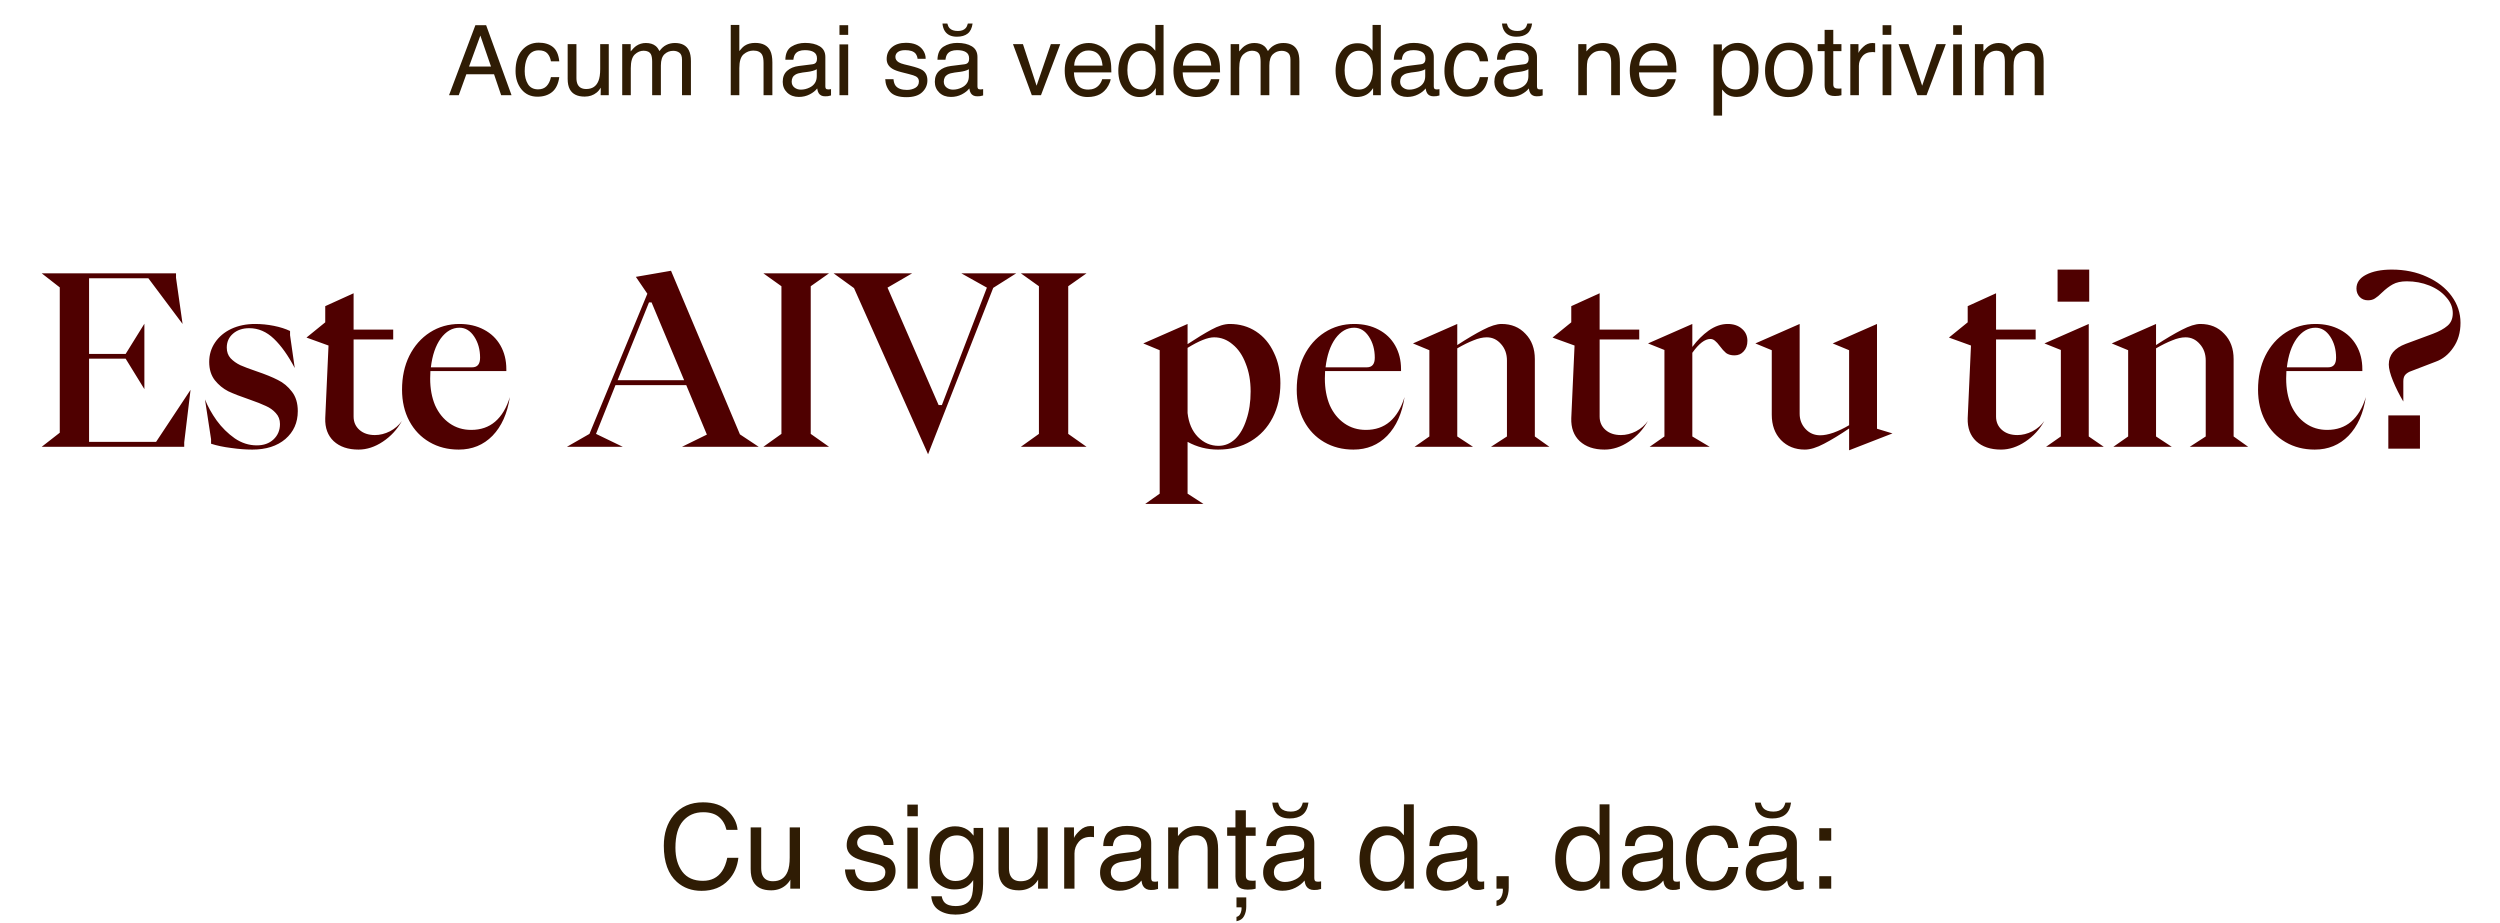 <?xml version="1.0" encoding="UTF-8"?> <svg xmlns="http://www.w3.org/2000/svg" width="1024" height="378" viewBox="0 0 1024 378" fill="none"><path d="M201.109 27.242L196.754 14.566L192.125 27.242H201.109ZM194.723 10.309H199.117L209.527 39H205.27L202.359 30.406H191.012L187.906 39H183.922L194.723 10.309ZM220.66 17.477C223.017 17.477 224.931 18.049 226.402 19.195C227.887 20.341 228.779 22.314 229.078 25.113H225.66C225.452 23.824 224.977 22.756 224.234 21.91C223.492 21.051 222.301 20.621 220.66 20.621C218.421 20.621 216.819 21.715 215.855 23.902C215.23 25.322 214.918 27.073 214.918 29.156C214.918 31.253 215.361 33.017 216.246 34.449C217.132 35.882 218.525 36.598 220.426 36.598C221.884 36.598 223.036 36.155 223.883 35.27C224.742 34.371 225.335 33.147 225.66 31.598H229.078C228.688 34.371 227.711 36.402 226.148 37.691C224.586 38.967 222.587 39.605 220.152 39.605C217.418 39.605 215.237 38.609 213.609 36.617C211.982 34.612 211.168 32.112 211.168 29.117C211.168 25.445 212.06 22.587 213.844 20.543C215.628 18.499 217.9 17.477 220.66 17.477ZM236.109 18.082V31.969C236.109 33.036 236.279 33.909 236.617 34.586C237.242 35.836 238.408 36.461 240.113 36.461C242.561 36.461 244.228 35.367 245.113 33.18C245.595 32.008 245.836 30.4 245.836 28.355V18.082H249.352V39H246.031L246.07 35.914C245.615 36.708 245.048 37.379 244.371 37.926C243.03 39.02 241.402 39.566 239.488 39.566C236.507 39.566 234.475 38.57 233.395 36.578C232.809 35.51 232.516 34.085 232.516 32.301V18.082H236.109ZM254.859 18.082H258.336V21.051C259.169 20.022 259.924 19.273 260.602 18.805C261.76 18.01 263.076 17.613 264.547 17.613C266.214 17.613 267.555 18.023 268.57 18.844C269.143 19.312 269.664 20.003 270.133 20.914C270.914 19.794 271.832 18.967 272.887 18.434C273.941 17.887 275.126 17.613 276.441 17.613C279.254 17.613 281.168 18.629 282.184 20.66C282.73 21.754 283.004 23.225 283.004 25.074V39H279.352V24.469C279.352 23.076 279 22.119 278.297 21.598C277.607 21.077 276.76 20.816 275.758 20.816C274.378 20.816 273.186 21.279 272.184 22.203C271.194 23.128 270.699 24.671 270.699 26.832V39H267.125V25.348C267.125 23.928 266.956 22.893 266.617 22.242C266.083 21.266 265.087 20.777 263.629 20.777C262.301 20.777 261.09 21.292 259.996 22.32C258.915 23.349 258.375 25.211 258.375 27.906V39H254.859V18.082ZM299.312 10.211H302.828V20.914C303.661 19.859 304.41 19.117 305.074 18.688C306.207 17.945 307.62 17.574 309.312 17.574C312.346 17.574 314.404 18.635 315.484 20.758C316.07 21.917 316.363 23.525 316.363 25.582V39H312.75V25.816C312.75 24.28 312.555 23.154 312.164 22.438C311.526 21.292 310.328 20.719 308.57 20.719C307.112 20.719 305.79 21.22 304.605 22.223C303.421 23.225 302.828 25.12 302.828 27.906V39H299.312V10.211ZM324.273 33.434C324.273 34.449 324.645 35.25 325.387 35.836C326.129 36.422 327.008 36.715 328.023 36.715C329.26 36.715 330.458 36.428 331.617 35.855C333.57 34.905 334.547 33.349 334.547 31.188V28.355C334.117 28.629 333.564 28.857 332.887 29.039C332.21 29.221 331.546 29.352 330.895 29.43L328.766 29.703C327.49 29.872 326.533 30.139 325.895 30.504C324.814 31.116 324.273 32.092 324.273 33.434ZM332.789 26.324C333.596 26.22 334.137 25.881 334.41 25.309C334.566 24.996 334.645 24.547 334.645 23.961C334.645 22.763 334.215 21.897 333.355 21.363C332.509 20.816 331.292 20.543 329.703 20.543C327.867 20.543 326.565 21.038 325.797 22.027C325.367 22.574 325.087 23.388 324.957 24.469H321.676C321.741 21.891 322.574 20.1 324.176 19.098C325.79 18.082 327.659 17.574 329.781 17.574C332.242 17.574 334.241 18.043 335.777 18.98C337.301 19.918 338.062 21.376 338.062 23.355V35.406C338.062 35.771 338.134 36.064 338.277 36.285C338.434 36.507 338.753 36.617 339.234 36.617C339.391 36.617 339.566 36.611 339.762 36.598C339.957 36.572 340.165 36.539 340.387 36.5V39.098C339.84 39.254 339.423 39.352 339.137 39.391C338.85 39.43 338.46 39.449 337.965 39.449C336.754 39.449 335.875 39.02 335.328 38.16C335.042 37.704 334.84 37.06 334.723 36.227C334.007 37.164 332.978 37.978 331.637 38.668C330.296 39.358 328.818 39.703 327.203 39.703C325.263 39.703 323.674 39.117 322.438 37.945C321.214 36.76 320.602 35.283 320.602 33.512C320.602 31.572 321.207 30.068 322.418 29C323.629 27.932 325.217 27.275 327.184 27.027L332.789 26.324ZM343.844 18.18H347.418V39H343.844V18.18ZM343.844 10.309H347.418V14.293H343.844V10.309ZM365.973 32.438C366.077 33.609 366.37 34.508 366.852 35.133C367.737 36.266 369.273 36.832 371.461 36.832C372.763 36.832 373.909 36.552 374.898 35.992C375.888 35.419 376.383 34.54 376.383 33.355C376.383 32.457 375.986 31.773 375.191 31.305C374.684 31.018 373.681 30.686 372.184 30.309L369.391 29.605C367.607 29.163 366.292 28.668 365.445 28.121C363.935 27.171 363.18 25.855 363.18 24.176C363.18 22.197 363.889 20.595 365.309 19.371C366.741 18.147 368.661 17.535 371.07 17.535C374.221 17.535 376.493 18.46 377.887 20.309C378.759 21.48 379.182 22.744 379.156 24.098H375.836C375.771 23.303 375.491 22.581 374.996 21.93C374.189 21.005 372.789 20.543 370.797 20.543C369.469 20.543 368.46 20.797 367.77 21.305C367.092 21.812 366.754 22.483 366.754 23.316C366.754 24.228 367.203 24.957 368.102 25.504C368.622 25.829 369.391 26.116 370.406 26.363L372.73 26.93C375.257 27.542 376.949 28.134 377.809 28.707C379.176 29.605 379.859 31.018 379.859 32.945C379.859 34.807 379.15 36.415 377.73 37.77C376.324 39.124 374.176 39.801 371.285 39.801C368.173 39.801 365.966 39.098 364.664 37.691C363.375 36.272 362.685 34.521 362.594 32.438H365.973ZM388.023 9.625C388.232 10.471 388.538 11.109 388.941 11.539C389.671 12.307 390.803 12.691 392.34 12.691C393.759 12.691 394.82 12.307 395.523 11.539C395.927 11.096 396.233 10.458 396.441 9.625H398.375C398.115 11.539 397.438 12.919 396.344 13.766C395.263 14.612 393.798 15.035 391.949 15.035C389.645 15.035 387.991 14.26 386.988 12.711C386.467 11.904 386.148 10.875 386.031 9.625H388.023ZM390.328 36.715C391.565 36.715 392.763 36.428 393.922 35.855C395.875 34.905 396.852 33.349 396.852 31.188V28.355C396.422 28.629 395.868 28.857 395.191 29.039C394.514 29.221 393.85 29.352 393.199 29.43L391.07 29.703C389.794 29.872 388.837 30.139 388.199 30.504C387.118 31.116 386.578 32.092 386.578 33.434C386.578 34.449 386.949 35.25 387.691 35.836C388.434 36.422 389.312 36.715 390.328 36.715ZM395.094 26.324C395.901 26.22 396.441 25.881 396.715 25.309C396.871 24.996 396.949 24.547 396.949 23.961C396.949 22.763 396.52 21.897 395.66 21.363C394.814 20.816 393.596 20.543 392.008 20.543C390.172 20.543 388.87 21.038 388.102 22.027C387.672 22.574 387.392 23.388 387.262 24.469H383.98C384.046 21.891 384.879 20.1 386.48 19.098C388.095 18.082 389.964 17.574 392.086 17.574C394.547 17.574 396.546 18.043 398.082 18.98C399.605 19.918 400.367 21.376 400.367 23.355V35.406C400.367 35.771 400.439 36.064 400.582 36.285C400.738 36.507 401.057 36.617 401.539 36.617C401.695 36.617 401.871 36.611 402.066 36.598C402.262 36.572 402.47 36.539 402.691 36.5V39.098C402.145 39.254 401.728 39.352 401.441 39.391C401.155 39.43 400.764 39.449 400.27 39.449C399.059 39.449 398.18 39.02 397.633 38.16C397.346 37.704 397.145 37.06 397.027 36.227C396.311 37.164 395.283 37.978 393.941 38.668C392.6 39.358 391.122 39.703 389.508 39.703C387.568 39.703 385.979 39.117 384.742 37.945C383.518 36.76 382.906 35.283 382.906 33.512C382.906 31.572 383.512 30.068 384.723 29C385.934 27.932 387.522 27.275 389.488 27.027L395.094 26.324ZM419 18.082L424.586 35.113L430.426 18.082H434.273L426.383 39H422.633L414.918 18.082H419ZM445.992 17.613C447.477 17.613 448.915 17.965 450.309 18.668C451.702 19.358 452.763 20.256 453.492 21.363C454.195 22.418 454.664 23.648 454.898 25.055C455.107 26.018 455.211 27.555 455.211 29.664H439.879C439.944 31.787 440.445 33.492 441.383 34.781C442.32 36.057 443.772 36.695 445.738 36.695C447.574 36.695 449.039 36.09 450.133 34.879C450.758 34.176 451.201 33.362 451.461 32.438H454.918C454.827 33.206 454.521 34.065 454 35.016C453.492 35.953 452.919 36.721 452.281 37.32C451.214 38.362 449.892 39.065 448.316 39.43C447.47 39.638 446.513 39.742 445.445 39.742C442.841 39.742 440.634 38.798 438.824 36.91C437.014 35.009 436.109 32.353 436.109 28.941C436.109 25.582 437.021 22.854 438.844 20.758C440.667 18.662 443.049 17.613 445.992 17.613ZM451.598 26.871C451.454 25.348 451.122 24.13 450.602 23.219C449.638 21.526 448.03 20.68 445.777 20.68C444.163 20.68 442.809 21.266 441.715 22.438C440.621 23.596 440.042 25.074 439.977 26.871H451.598ZM461.773 28.785C461.773 31.025 462.249 32.9 463.199 34.41C464.15 35.921 465.673 36.676 467.77 36.676C469.397 36.676 470.732 35.979 471.773 34.586C472.828 33.18 473.355 31.168 473.355 28.551C473.355 25.908 472.815 23.954 471.734 22.691C470.654 21.415 469.319 20.777 467.73 20.777C465.96 20.777 464.521 21.454 463.414 22.809C462.32 24.163 461.773 26.155 461.773 28.785ZM467.066 17.711C468.668 17.711 470.009 18.049 471.09 18.727C471.715 19.117 472.424 19.801 473.219 20.777V10.211H476.598V39H473.434V36.09C472.613 37.379 471.643 38.31 470.523 38.883C469.404 39.456 468.121 39.742 466.676 39.742C464.345 39.742 462.327 38.766 460.621 36.812C458.915 34.846 458.062 32.236 458.062 28.98C458.062 25.934 458.837 23.297 460.387 21.07C461.949 18.831 464.176 17.711 467.066 17.711ZM490.523 17.613C492.008 17.613 493.447 17.965 494.84 18.668C496.233 19.358 497.294 20.256 498.023 21.363C498.727 22.418 499.195 23.648 499.43 25.055C499.638 26.018 499.742 27.555 499.742 29.664H484.41C484.475 31.787 484.977 33.492 485.914 34.781C486.852 36.057 488.303 36.695 490.27 36.695C492.105 36.695 493.57 36.09 494.664 34.879C495.289 34.176 495.732 33.362 495.992 32.438H499.449C499.358 33.206 499.052 34.065 498.531 35.016C498.023 35.953 497.451 36.721 496.812 37.32C495.745 38.362 494.423 39.065 492.848 39.43C492.001 39.638 491.044 39.742 489.977 39.742C487.372 39.742 485.165 38.798 483.355 36.91C481.546 35.009 480.641 32.353 480.641 28.941C480.641 25.582 481.552 22.854 483.375 20.758C485.198 18.662 487.581 17.613 490.523 17.613ZM496.129 26.871C495.986 25.348 495.654 24.13 495.133 23.219C494.169 21.526 492.561 20.68 490.309 20.68C488.694 20.68 487.34 21.266 486.246 22.438C485.152 23.596 484.573 25.074 484.508 26.871H496.129ZM504.078 18.082H507.555V21.051C508.388 20.022 509.143 19.273 509.82 18.805C510.979 18.01 512.294 17.613 513.766 17.613C515.432 17.613 516.773 18.023 517.789 18.844C518.362 19.312 518.883 20.003 519.352 20.914C520.133 19.794 521.051 18.967 522.105 18.434C523.16 17.887 524.345 17.613 525.66 17.613C528.473 17.613 530.387 18.629 531.402 20.66C531.949 21.754 532.223 23.225 532.223 25.074V39H528.57V24.469C528.57 23.076 528.219 22.119 527.516 21.598C526.826 21.077 525.979 20.816 524.977 20.816C523.596 20.816 522.405 21.279 521.402 22.203C520.413 23.128 519.918 24.671 519.918 26.832V39H516.344V25.348C516.344 23.928 516.174 22.893 515.836 22.242C515.302 21.266 514.306 20.777 512.848 20.777C511.52 20.777 510.309 21.292 509.215 22.32C508.134 23.349 507.594 25.211 507.594 27.906V39H504.078V18.082ZM550.758 28.785C550.758 31.025 551.233 32.9 552.184 34.41C553.134 35.921 554.658 36.676 556.754 36.676C558.382 36.676 559.716 35.979 560.758 34.586C561.812 33.18 562.34 31.168 562.34 28.551C562.34 25.908 561.799 23.954 560.719 22.691C559.638 21.415 558.303 20.777 556.715 20.777C554.944 20.777 553.505 21.454 552.398 22.809C551.305 24.163 550.758 26.155 550.758 28.785ZM556.051 17.711C557.652 17.711 558.993 18.049 560.074 18.727C560.699 19.117 561.409 19.801 562.203 20.777V10.211H565.582V39H562.418V36.09C561.598 37.379 560.628 38.31 559.508 38.883C558.388 39.456 557.105 39.742 555.66 39.742C553.329 39.742 551.311 38.766 549.605 36.812C547.9 34.846 547.047 32.236 547.047 28.98C547.047 25.934 547.822 23.297 549.371 21.07C550.934 18.831 553.16 17.711 556.051 17.711ZM573.492 33.434C573.492 34.449 573.863 35.25 574.605 35.836C575.348 36.422 576.227 36.715 577.242 36.715C578.479 36.715 579.677 36.428 580.836 35.855C582.789 34.905 583.766 33.349 583.766 31.188V28.355C583.336 28.629 582.783 28.857 582.105 29.039C581.428 29.221 580.764 29.352 580.113 29.43L577.984 29.703C576.708 29.872 575.751 30.139 575.113 30.504C574.033 31.116 573.492 32.092 573.492 33.434ZM582.008 26.324C582.815 26.22 583.355 25.881 583.629 25.309C583.785 24.996 583.863 24.547 583.863 23.961C583.863 22.763 583.434 21.897 582.574 21.363C581.728 20.816 580.51 20.543 578.922 20.543C577.086 20.543 575.784 21.038 575.016 22.027C574.586 22.574 574.306 23.388 574.176 24.469H570.895C570.96 21.891 571.793 20.1 573.395 19.098C575.009 18.082 576.878 17.574 579 17.574C581.461 17.574 583.46 18.043 584.996 18.98C586.52 19.918 587.281 21.376 587.281 23.355V35.406C587.281 35.771 587.353 36.064 587.496 36.285C587.652 36.507 587.971 36.617 588.453 36.617C588.609 36.617 588.785 36.611 588.98 36.598C589.176 36.572 589.384 36.539 589.605 36.5V39.098C589.059 39.254 588.642 39.352 588.355 39.391C588.069 39.43 587.678 39.449 587.184 39.449C585.973 39.449 585.094 39.02 584.547 38.16C584.26 37.704 584.059 37.06 583.941 36.227C583.225 37.164 582.197 37.978 580.855 38.668C579.514 39.358 578.036 39.703 576.422 39.703C574.482 39.703 572.893 39.117 571.656 37.945C570.432 36.76 569.82 35.283 569.82 33.512C569.82 31.572 570.426 30.068 571.637 29C572.848 27.932 574.436 27.275 576.402 27.027L582.008 26.324ZM601.129 17.477C603.486 17.477 605.4 18.049 606.871 19.195C608.355 20.341 609.247 22.314 609.547 25.113H606.129C605.921 23.824 605.445 22.756 604.703 21.91C603.961 21.051 602.77 20.621 601.129 20.621C598.889 20.621 597.288 21.715 596.324 23.902C595.699 25.322 595.387 27.073 595.387 29.156C595.387 31.253 595.829 33.017 596.715 34.449C597.6 35.882 598.993 36.598 600.895 36.598C602.353 36.598 603.505 36.155 604.352 35.27C605.211 34.371 605.803 33.147 606.129 31.598H609.547C609.156 34.371 608.18 36.402 606.617 37.691C605.055 38.967 603.056 39.605 600.621 39.605C597.887 39.605 595.706 38.609 594.078 36.617C592.451 34.612 591.637 32.112 591.637 29.117C591.637 25.445 592.529 22.587 594.312 20.543C596.096 18.499 598.368 17.477 601.129 17.477ZM617.203 9.625C617.411 10.471 617.717 11.109 618.121 11.539C618.85 12.307 619.983 12.691 621.52 12.691C622.939 12.691 624 12.307 624.703 11.539C625.107 11.096 625.413 10.458 625.621 9.625H627.555C627.294 11.539 626.617 12.919 625.523 13.766C624.443 14.612 622.978 15.035 621.129 15.035C618.824 15.035 617.171 14.26 616.168 12.711C615.647 11.904 615.328 10.875 615.211 9.625H617.203ZM619.508 36.715C620.745 36.715 621.943 36.428 623.102 35.855C625.055 34.905 626.031 33.349 626.031 31.188V28.355C625.602 28.629 625.048 28.857 624.371 29.039C623.694 29.221 623.03 29.352 622.379 29.43L620.25 29.703C618.974 29.872 618.017 30.139 617.379 30.504C616.298 31.116 615.758 32.092 615.758 33.434C615.758 34.449 616.129 35.25 616.871 35.836C617.613 36.422 618.492 36.715 619.508 36.715ZM624.273 26.324C625.081 26.22 625.621 25.881 625.895 25.309C626.051 24.996 626.129 24.547 626.129 23.961C626.129 22.763 625.699 21.897 624.84 21.363C623.993 20.816 622.776 20.543 621.188 20.543C619.352 20.543 618.049 21.038 617.281 22.027C616.852 22.574 616.572 23.388 616.441 24.469H613.16C613.225 21.891 614.059 20.1 615.66 19.098C617.275 18.082 619.143 17.574 621.266 17.574C623.727 17.574 625.725 18.043 627.262 18.98C628.785 19.918 629.547 21.376 629.547 23.355V35.406C629.547 35.771 629.618 36.064 629.762 36.285C629.918 36.507 630.237 36.617 630.719 36.617C630.875 36.617 631.051 36.611 631.246 36.598C631.441 36.572 631.65 36.539 631.871 36.5V39.098C631.324 39.254 630.908 39.352 630.621 39.391C630.335 39.43 629.944 39.449 629.449 39.449C628.238 39.449 627.359 39.02 626.812 38.16C626.526 37.704 626.324 37.06 626.207 36.227C625.491 37.164 624.462 37.978 623.121 38.668C621.78 39.358 620.302 39.703 618.688 39.703C616.747 39.703 615.159 39.117 613.922 37.945C612.698 36.76 612.086 35.283 612.086 33.512C612.086 31.572 612.691 30.068 613.902 29C615.113 27.932 616.702 27.275 618.668 27.027L624.273 26.324ZM646.461 18.082H649.801V21.051C650.79 19.827 651.839 18.948 652.945 18.414C654.052 17.88 655.283 17.613 656.637 17.613C659.605 17.613 661.611 18.648 662.652 20.719C663.225 21.852 663.512 23.473 663.512 25.582V39H659.938V25.816C659.938 24.54 659.749 23.512 659.371 22.73C658.746 21.428 657.613 20.777 655.973 20.777C655.139 20.777 654.456 20.862 653.922 21.031C652.958 21.318 652.112 21.891 651.383 22.75C650.797 23.44 650.413 24.156 650.23 24.898C650.061 25.628 649.977 26.676 649.977 28.043V39H646.461V18.082ZM677.438 17.613C678.922 17.613 680.361 17.965 681.754 18.668C683.147 19.358 684.208 20.256 684.938 21.363C685.641 22.418 686.109 23.648 686.344 25.055C686.552 26.018 686.656 27.555 686.656 29.664H671.324C671.389 31.787 671.891 33.492 672.828 34.781C673.766 36.057 675.217 36.695 677.184 36.695C679.02 36.695 680.484 36.09 681.578 34.879C682.203 34.176 682.646 33.362 682.906 32.438H686.363C686.272 33.206 685.966 34.065 685.445 35.016C684.938 35.953 684.365 36.721 683.727 37.32C682.659 38.362 681.337 39.065 679.762 39.43C678.915 39.638 677.958 39.742 676.891 39.742C674.286 39.742 672.079 38.798 670.27 36.91C668.46 35.009 667.555 32.353 667.555 28.941C667.555 25.582 668.466 22.854 670.289 20.758C672.112 18.662 674.495 17.613 677.438 17.613ZM683.043 26.871C682.9 25.348 682.568 24.13 682.047 23.219C681.083 21.526 679.475 20.68 677.223 20.68C675.608 20.68 674.254 21.266 673.16 22.438C672.066 23.596 671.487 25.074 671.422 26.871H683.043ZM710.953 36.637C712.594 36.637 713.954 35.953 715.035 34.586C716.129 33.206 716.676 31.148 716.676 28.414C716.676 26.747 716.435 25.315 715.953 24.117C715.042 21.812 713.375 20.66 710.953 20.66C708.518 20.66 706.852 21.878 705.953 24.312C705.471 25.615 705.23 27.268 705.23 29.273C705.23 30.888 705.471 32.262 705.953 33.395C706.865 35.556 708.531 36.637 710.953 36.637ZM701.852 18.18H705.27V20.953C705.973 20.003 706.741 19.267 707.574 18.746C708.759 17.965 710.152 17.574 711.754 17.574C714.124 17.574 716.135 18.486 717.789 20.309C719.443 22.119 720.27 24.71 720.27 28.082C720.27 32.639 719.078 35.895 716.695 37.848C715.185 39.085 713.427 39.703 711.422 39.703C709.846 39.703 708.525 39.358 707.457 38.668C706.832 38.277 706.135 37.607 705.367 36.656V47.34H701.852V18.18ZM732.691 36.734C735.022 36.734 736.617 35.855 737.477 34.098C738.349 32.327 738.785 30.361 738.785 28.199C738.785 26.246 738.473 24.658 737.848 23.434C736.858 21.506 735.152 20.543 732.73 20.543C730.582 20.543 729.02 21.363 728.043 23.004C727.066 24.645 726.578 26.624 726.578 28.941C726.578 31.168 727.066 33.023 728.043 34.508C729.02 35.992 730.569 36.734 732.691 36.734ZM732.828 17.477C735.523 17.477 737.802 18.375 739.664 20.172C741.526 21.969 742.457 24.612 742.457 28.102C742.457 31.474 741.637 34.26 739.996 36.461C738.355 38.661 735.81 39.762 732.359 39.762C729.482 39.762 727.197 38.792 725.504 36.852C723.811 34.898 722.965 32.281 722.965 29C722.965 25.484 723.857 22.685 725.641 20.602C727.424 18.518 729.82 17.477 732.828 17.477ZM747.359 12.242H750.914V18.082H754.254V20.953H750.914V34.605C750.914 35.335 751.161 35.823 751.656 36.07C751.93 36.214 752.385 36.285 753.023 36.285C753.193 36.285 753.375 36.285 753.57 36.285C753.766 36.272 753.993 36.253 754.254 36.227V39C753.85 39.117 753.427 39.202 752.984 39.254C752.555 39.306 752.086 39.332 751.578 39.332C749.938 39.332 748.824 38.915 748.238 38.082C747.652 37.236 747.359 36.142 747.359 34.801V20.953H744.527V18.082H747.359V12.242ZM757.887 18.082H761.227V21.695C761.5 20.992 762.171 20.139 763.238 19.137C764.306 18.121 765.536 17.613 766.93 17.613C766.995 17.613 767.105 17.62 767.262 17.633C767.418 17.646 767.685 17.672 768.062 17.711V21.422C767.854 21.383 767.659 21.357 767.477 21.344C767.307 21.331 767.118 21.324 766.91 21.324C765.139 21.324 763.779 21.897 762.828 23.043C761.878 24.176 761.402 25.484 761.402 26.969V39H757.887V18.082ZM771.109 18.18H774.684V39H771.109V18.18ZM771.109 10.309H774.684V14.293H771.109V10.309ZM781.734 18.082L787.32 35.113L793.16 18.082H797.008L789.117 39H785.367L777.652 18.082H781.734ZM800.016 18.18H803.59V39H800.016V18.18ZM800.016 10.309H803.59V14.293H800.016V10.309ZM808.922 18.082H812.398V21.051C813.232 20.022 813.987 19.273 814.664 18.805C815.823 18.01 817.138 17.613 818.609 17.613C820.276 17.613 821.617 18.023 822.633 18.844C823.206 19.312 823.727 20.003 824.195 20.914C824.977 19.794 825.895 18.967 826.949 18.434C828.004 17.887 829.189 17.613 830.504 17.613C833.316 17.613 835.23 18.629 836.246 20.66C836.793 21.754 837.066 23.225 837.066 25.074V39H833.414V24.469C833.414 23.076 833.062 22.119 832.359 21.598C831.669 21.077 830.823 20.816 829.82 20.816C828.44 20.816 827.249 21.279 826.246 22.203C825.257 23.128 824.762 24.671 824.762 26.832V39H821.188V25.348C821.188 23.928 821.018 22.893 820.68 22.242C820.146 21.266 819.15 20.777 817.691 20.777C816.363 20.777 815.152 21.292 814.059 22.32C812.978 23.349 812.438 25.211 812.438 27.906V39H808.922V18.082Z" fill="#2F1C04"></path><path d="M287.953 328.633C292.312 328.633 295.695 329.781 298.102 332.078C300.508 334.375 301.844 336.984 302.109 339.906H297.562C297.047 337.688 296.016 335.93 294.469 334.633C292.938 333.336 290.781 332.688 288 332.688C284.609 332.688 281.867 333.883 279.773 336.273C277.695 338.648 276.656 342.297 276.656 347.219C276.656 351.25 277.594 354.523 279.469 357.039C281.359 359.539 284.172 360.789 287.906 360.789C291.344 360.789 293.961 359.469 295.758 356.828C296.711 355.438 297.422 353.609 297.891 351.344H302.438C302.031 354.969 300.688 358.008 298.406 360.461C295.672 363.414 291.984 364.891 287.344 364.891C283.344 364.891 279.984 363.68 277.266 361.258C273.688 358.055 271.898 353.109 271.898 346.422C271.898 341.344 273.242 337.18 275.93 333.93C278.836 330.398 282.844 328.633 287.953 328.633ZM311.789 338.898V355.562C311.789 356.844 311.992 357.891 312.398 358.703C313.148 360.203 314.547 360.953 316.594 360.953C319.531 360.953 321.531 359.641 322.594 357.016C323.172 355.609 323.461 353.68 323.461 351.227V338.898H327.68V364H323.695L323.742 360.297C323.195 361.25 322.516 362.055 321.703 362.711C320.094 364.023 318.141 364.68 315.844 364.68C312.266 364.68 309.828 363.484 308.531 361.094C307.828 359.812 307.477 358.102 307.477 355.961V338.898H311.789ZM350.156 356.125C350.281 357.531 350.633 358.609 351.211 359.359C352.273 360.719 354.117 361.398 356.742 361.398C358.305 361.398 359.68 361.062 360.867 360.391C362.055 359.703 362.648 358.648 362.648 357.227C362.648 356.148 362.172 355.328 361.219 354.766C360.609 354.422 359.406 354.023 357.609 353.57L354.258 352.727C352.117 352.195 350.539 351.602 349.523 350.945C347.711 349.805 346.805 348.227 346.805 346.211C346.805 343.836 347.656 341.914 349.359 340.445C351.078 338.977 353.383 338.242 356.273 338.242C360.055 338.242 362.781 339.352 364.453 341.57C365.5 342.977 366.008 344.492 365.977 346.117H361.992C361.914 345.164 361.578 344.297 360.984 343.516C360.016 342.406 358.336 341.852 355.945 341.852C354.352 341.852 353.141 342.156 352.312 342.766C351.5 343.375 351.094 344.18 351.094 345.18C351.094 346.273 351.633 347.148 352.711 347.805C353.336 348.195 354.258 348.539 355.477 348.836L358.266 349.516C361.297 350.25 363.328 350.961 364.359 351.648C366 352.727 366.82 354.422 366.82 356.734C366.82 358.969 365.969 360.898 364.266 362.523C362.578 364.148 360 364.961 356.531 364.961C352.797 364.961 350.148 364.117 348.586 362.43C347.039 360.727 346.211 358.625 346.102 356.125H350.156ZM371.648 339.016H375.938V364H371.648V339.016ZM371.648 329.57H375.938V334.352H371.648V329.57ZM391.195 338.453C393.164 338.453 394.883 338.938 396.352 339.906C397.148 340.453 397.961 341.25 398.789 342.297V339.133H402.68V361.961C402.68 365.148 402.211 367.664 401.273 369.508C399.523 372.914 396.219 374.617 391.359 374.617C388.656 374.617 386.383 374.008 384.539 372.789C382.695 371.586 381.664 369.695 381.445 367.117H385.734C385.938 368.242 386.344 369.109 386.953 369.719C387.906 370.656 389.406 371.125 391.453 371.125C394.688 371.125 396.805 369.984 397.805 367.703C398.398 366.359 398.672 363.961 398.625 360.508C397.781 361.789 396.766 362.742 395.578 363.367C394.391 363.992 392.82 364.305 390.867 364.305C388.148 364.305 385.766 363.344 383.719 361.422C381.688 359.484 380.672 356.289 380.672 351.836C380.672 347.633 381.695 344.352 383.742 341.992C385.805 339.633 388.289 338.453 391.195 338.453ZM398.789 351.344C398.789 348.234 398.148 345.93 396.867 344.43C395.586 342.93 393.953 342.18 391.969 342.18C389 342.18 386.969 343.57 385.875 346.352C385.297 347.836 385.008 349.781 385.008 352.188C385.008 355.016 385.578 357.172 386.719 358.656C387.875 360.125 389.422 360.859 391.359 360.859C394.391 360.859 396.523 359.492 397.758 356.758C398.445 355.211 398.789 353.406 398.789 351.344ZM413.273 338.898V355.562C413.273 356.844 413.477 357.891 413.883 358.703C414.633 360.203 416.031 360.953 418.078 360.953C421.016 360.953 423.016 359.641 424.078 357.016C424.656 355.609 424.945 353.68 424.945 351.227V338.898H429.164V364H425.18L425.227 360.297C424.68 361.25 424 362.055 423.188 362.711C421.578 364.023 419.625 364.68 417.328 364.68C413.75 364.68 411.312 363.484 410.016 361.094C409.312 359.812 408.961 358.102 408.961 355.961V338.898H413.273ZM435.891 338.898H439.898V343.234C440.227 342.391 441.031 341.367 442.312 340.164C443.594 338.945 445.07 338.336 446.742 338.336C446.82 338.336 446.953 338.344 447.141 338.359C447.328 338.375 447.648 338.406 448.102 338.453V342.906C447.852 342.859 447.617 342.828 447.398 342.812C447.195 342.797 446.969 342.789 446.719 342.789C444.594 342.789 442.961 343.477 441.82 344.852C440.68 346.211 440.109 347.781 440.109 349.562V364H435.891V338.898ZM454.992 357.32C454.992 358.539 455.438 359.5 456.328 360.203C457.219 360.906 458.273 361.258 459.492 361.258C460.977 361.258 462.414 360.914 463.805 360.227C466.148 359.086 467.32 357.219 467.32 354.625V351.227C466.805 351.555 466.141 351.828 465.328 352.047C464.516 352.266 463.719 352.422 462.938 352.516L460.383 352.844C458.852 353.047 457.703 353.367 456.938 353.805C455.641 354.539 454.992 355.711 454.992 357.32ZM465.211 348.789C466.18 348.664 466.828 348.258 467.156 347.57C467.344 347.195 467.438 346.656 467.438 345.953C467.438 344.516 466.922 343.477 465.891 342.836C464.875 342.18 463.414 341.852 461.508 341.852C459.305 341.852 457.742 342.445 456.82 343.633C456.305 344.289 455.969 345.266 455.812 346.562H451.875C451.953 343.469 452.953 341.32 454.875 340.117C456.812 338.898 459.055 338.289 461.602 338.289C464.555 338.289 466.953 338.852 468.797 339.977C470.625 341.102 471.539 342.852 471.539 345.227V359.688C471.539 360.125 471.625 360.477 471.797 360.742C471.984 361.008 472.367 361.141 472.945 361.141C473.133 361.141 473.344 361.133 473.578 361.117C473.812 361.086 474.062 361.047 474.328 361V364.117C473.672 364.305 473.172 364.422 472.828 364.469C472.484 364.516 472.016 364.539 471.422 364.539C469.969 364.539 468.914 364.023 468.258 362.992C467.914 362.445 467.672 361.672 467.531 360.672C466.672 361.797 465.438 362.773 463.828 363.602C462.219 364.43 460.445 364.844 458.508 364.844C456.18 364.844 454.273 364.141 452.789 362.734C451.32 361.312 450.586 359.539 450.586 357.414C450.586 355.086 451.312 353.281 452.766 352C454.219 350.719 456.125 349.93 458.484 349.633L465.211 348.789ZM478.477 338.898H482.484V342.461C483.672 340.992 484.93 339.938 486.258 339.297C487.586 338.656 489.062 338.336 490.688 338.336C494.25 338.336 496.656 339.578 497.906 342.062C498.594 343.422 498.938 345.367 498.938 347.898V364H494.648V348.18C494.648 346.648 494.422 345.414 493.969 344.477C493.219 342.914 491.859 342.133 489.891 342.133C488.891 342.133 488.07 342.234 487.43 342.438C486.273 342.781 485.258 343.469 484.383 344.5C483.68 345.328 483.219 346.188 483 347.078C482.797 347.953 482.695 349.211 482.695 350.852V364H478.477V338.898ZM506.039 331.891H510.305V338.898H514.312V342.344H510.305V358.727C510.305 359.602 510.602 360.188 511.195 360.484C511.523 360.656 512.07 360.742 512.836 360.742C513.039 360.742 513.258 360.742 513.492 360.742C513.727 360.727 514 360.703 514.312 360.672V364C513.828 364.141 513.32 364.242 512.789 364.305C512.273 364.367 511.711 364.398 511.102 364.398C509.133 364.398 507.797 363.898 507.094 362.898C506.391 361.883 506.039 360.57 506.039 358.961V342.344H502.641V338.898H506.039V331.891ZM506.461 375.555C507.32 375.398 507.922 374.789 508.266 373.727C508.453 373.18 508.547 372.641 508.547 372.109C508.547 372.016 508.547 371.938 508.547 371.875C508.547 371.812 508.531 371.734 508.5 371.641H506.461V367.562H510.469V371.336C510.469 372.82 510.164 374.125 509.555 375.25C508.961 376.375 507.93 377.07 506.461 377.336V375.555ZM523.523 328.75C523.773 329.766 524.141 330.531 524.625 331.047C525.5 331.969 526.859 332.43 528.703 332.43C530.406 332.43 531.68 331.969 532.523 331.047C533.008 330.516 533.375 329.75 533.625 328.75H535.945C535.633 331.047 534.82 332.703 533.508 333.719C532.211 334.734 530.453 335.242 528.234 335.242C525.469 335.242 523.484 334.312 522.281 332.453C521.656 331.484 521.273 330.25 521.133 328.75H523.523ZM526.289 361.258C527.773 361.258 529.211 360.914 530.602 360.227C532.945 359.086 534.117 357.219 534.117 354.625V351.227C533.602 351.555 532.938 351.828 532.125 352.047C531.312 352.266 530.516 352.422 529.734 352.516L527.18 352.844C525.648 353.047 524.5 353.367 523.734 353.805C522.438 354.539 521.789 355.711 521.789 357.32C521.789 358.539 522.234 359.5 523.125 360.203C524.016 360.906 525.07 361.258 526.289 361.258ZM532.008 348.789C532.977 348.664 533.625 348.258 533.953 347.57C534.141 347.195 534.234 346.656 534.234 345.953C534.234 344.516 533.719 343.477 532.688 342.836C531.672 342.18 530.211 341.852 528.305 341.852C526.102 341.852 524.539 342.445 523.617 343.633C523.102 344.289 522.766 345.266 522.609 346.562H518.672C518.75 343.469 519.75 341.32 521.672 340.117C523.609 338.898 525.852 338.289 528.398 338.289C531.352 338.289 533.75 338.852 535.594 339.977C537.422 341.102 538.336 342.852 538.336 345.227V359.688C538.336 360.125 538.422 360.477 538.594 360.742C538.781 361.008 539.164 361.141 539.742 361.141C539.93 361.141 540.141 361.133 540.375 361.117C540.609 361.086 540.859 361.047 541.125 361V364.117C540.469 364.305 539.969 364.422 539.625 364.469C539.281 364.516 538.812 364.539 538.219 364.539C536.766 364.539 535.711 364.023 535.055 362.992C534.711 362.445 534.469 361.672 534.328 360.672C533.469 361.797 532.234 362.773 530.625 363.602C529.016 364.43 527.242 364.844 525.305 364.844C522.977 364.844 521.07 364.141 519.586 362.734C518.117 361.312 517.383 359.539 517.383 357.414C517.383 355.086 518.109 353.281 519.562 352C521.016 350.719 522.922 349.93 525.281 349.633L532.008 348.789ZM561.305 351.742C561.305 354.43 561.875 356.68 563.016 358.492C564.156 360.305 565.984 361.211 568.5 361.211C570.453 361.211 572.055 360.375 573.305 358.703C574.57 357.016 575.203 354.602 575.203 351.461C575.203 348.289 574.555 345.945 573.258 344.43C571.961 342.898 570.359 342.133 568.453 342.133C566.328 342.133 564.602 342.945 563.273 344.57C561.961 346.195 561.305 348.586 561.305 351.742ZM567.656 338.453C569.578 338.453 571.188 338.859 572.484 339.672C573.234 340.141 574.086 340.961 575.039 342.133V329.453H579.094V364H575.297V360.508C574.312 362.055 573.148 363.172 571.805 363.859C570.461 364.547 568.922 364.891 567.188 364.891C564.391 364.891 561.969 363.719 559.922 361.375C557.875 359.016 556.852 355.883 556.852 351.977C556.852 348.32 557.781 345.156 559.641 342.484C561.516 339.797 564.188 338.453 567.656 338.453ZM588.586 357.32C588.586 358.539 589.031 359.5 589.922 360.203C590.812 360.906 591.867 361.258 593.086 361.258C594.57 361.258 596.008 360.914 597.398 360.227C599.742 359.086 600.914 357.219 600.914 354.625V351.227C600.398 351.555 599.734 351.828 598.922 352.047C598.109 352.266 597.312 352.422 596.531 352.516L593.977 352.844C592.445 353.047 591.297 353.367 590.531 353.805C589.234 354.539 588.586 355.711 588.586 357.32ZM598.805 348.789C599.773 348.664 600.422 348.258 600.75 347.57C600.938 347.195 601.031 346.656 601.031 345.953C601.031 344.516 600.516 343.477 599.484 342.836C598.469 342.18 597.008 341.852 595.102 341.852C592.898 341.852 591.336 342.445 590.414 343.633C589.898 344.289 589.562 345.266 589.406 346.562H585.469C585.547 343.469 586.547 341.32 588.469 340.117C590.406 338.898 592.648 338.289 595.195 338.289C598.148 338.289 600.547 338.852 602.391 339.977C604.219 341.102 605.133 342.852 605.133 345.227V359.688C605.133 360.125 605.219 360.477 605.391 360.742C605.578 361.008 605.961 361.141 606.539 361.141C606.727 361.141 606.938 361.133 607.172 361.117C607.406 361.086 607.656 361.047 607.922 361V364.117C607.266 364.305 606.766 364.422 606.422 364.469C606.078 364.516 605.609 364.539 605.016 364.539C603.562 364.539 602.508 364.023 601.852 362.992C601.508 362.445 601.266 361.672 601.125 360.672C600.266 361.797 599.031 362.773 597.422 363.602C595.812 364.43 594.039 364.844 592.102 364.844C589.773 364.844 587.867 364.141 586.383 362.734C584.914 361.312 584.18 359.539 584.18 357.414C584.18 355.086 584.906 353.281 586.359 352C587.812 350.719 589.719 349.93 592.078 349.633L598.805 348.789ZM612.961 368.898C614.039 368.711 614.797 367.953 615.234 366.625C615.469 365.922 615.586 365.242 615.586 364.586C615.586 364.477 615.578 364.375 615.562 364.281C615.562 364.203 615.547 364.109 615.516 364H612.961V358.891H617.977V363.625C617.977 365.484 617.602 367.117 616.852 368.523C616.102 369.93 614.805 370.797 612.961 371.125V368.898ZM641.461 351.742C641.461 354.43 642.031 356.68 643.172 358.492C644.312 360.305 646.141 361.211 648.656 361.211C650.609 361.211 652.211 360.375 653.461 358.703C654.727 357.016 655.359 354.602 655.359 351.461C655.359 348.289 654.711 345.945 653.414 344.43C652.117 342.898 650.516 342.133 648.609 342.133C646.484 342.133 644.758 342.945 643.43 344.57C642.117 346.195 641.461 348.586 641.461 351.742ZM647.812 338.453C649.734 338.453 651.344 338.859 652.641 339.672C653.391 340.141 654.242 340.961 655.195 342.133V329.453H659.25V364H655.453V360.508C654.469 362.055 653.305 363.172 651.961 363.859C650.617 364.547 649.078 364.891 647.344 364.891C644.547 364.891 642.125 363.719 640.078 361.375C638.031 359.016 637.008 355.883 637.008 351.977C637.008 348.32 637.938 345.156 639.797 342.484C641.672 339.797 644.344 338.453 647.812 338.453ZM668.742 357.32C668.742 358.539 669.188 359.5 670.078 360.203C670.969 360.906 672.023 361.258 673.242 361.258C674.727 361.258 676.164 360.914 677.555 360.227C679.898 359.086 681.07 357.219 681.07 354.625V351.227C680.555 351.555 679.891 351.828 679.078 352.047C678.266 352.266 677.469 352.422 676.688 352.516L674.133 352.844C672.602 353.047 671.453 353.367 670.688 353.805C669.391 354.539 668.742 355.711 668.742 357.32ZM678.961 348.789C679.93 348.664 680.578 348.258 680.906 347.57C681.094 347.195 681.188 346.656 681.188 345.953C681.188 344.516 680.672 343.477 679.641 342.836C678.625 342.18 677.164 341.852 675.258 341.852C673.055 341.852 671.492 342.445 670.57 343.633C670.055 344.289 669.719 345.266 669.562 346.562H665.625C665.703 343.469 666.703 341.32 668.625 340.117C670.562 338.898 672.805 338.289 675.352 338.289C678.305 338.289 680.703 338.852 682.547 339.977C684.375 341.102 685.289 342.852 685.289 345.227V359.688C685.289 360.125 685.375 360.477 685.547 360.742C685.734 361.008 686.117 361.141 686.695 361.141C686.883 361.141 687.094 361.133 687.328 361.117C687.562 361.086 687.812 361.047 688.078 361V364.117C687.422 364.305 686.922 364.422 686.578 364.469C686.234 364.516 685.766 364.539 685.172 364.539C683.719 364.539 682.664 364.023 682.008 362.992C681.664 362.445 681.422 361.672 681.281 360.672C680.422 361.797 679.188 362.773 677.578 363.602C675.969 364.43 674.195 364.844 672.258 364.844C669.93 364.844 668.023 364.141 666.539 362.734C665.07 361.312 664.336 359.539 664.336 357.414C664.336 355.086 665.062 353.281 666.516 352C667.969 350.719 669.875 349.93 672.234 349.633L678.961 348.789ZM701.906 338.172C704.734 338.172 707.031 338.859 708.797 340.234C710.578 341.609 711.648 343.977 712.008 347.336H707.906C707.656 345.789 707.086 344.508 706.195 343.492C705.305 342.461 703.875 341.945 701.906 341.945C699.219 341.945 697.297 343.258 696.141 345.883C695.391 347.586 695.016 349.688 695.016 352.188C695.016 354.703 695.547 356.82 696.609 358.539C697.672 360.258 699.344 361.117 701.625 361.117C703.375 361.117 704.758 360.586 705.773 359.523C706.805 358.445 707.516 356.977 707.906 355.117H712.008C711.539 358.445 710.367 360.883 708.492 362.43C706.617 363.961 704.219 364.727 701.297 364.727C698.016 364.727 695.398 363.531 693.445 361.141C691.492 358.734 690.516 355.734 690.516 352.141C690.516 347.734 691.586 344.305 693.727 341.852C695.867 339.398 698.594 338.172 701.906 338.172ZM721.195 328.75C721.445 329.766 721.812 330.531 722.297 331.047C723.172 331.969 724.531 332.43 726.375 332.43C728.078 332.43 729.352 331.969 730.195 331.047C730.68 330.516 731.047 329.75 731.297 328.75H733.617C733.305 331.047 732.492 332.703 731.18 333.719C729.883 334.734 728.125 335.242 725.906 335.242C723.141 335.242 721.156 334.312 719.953 332.453C719.328 331.484 718.945 330.25 718.805 328.75H721.195ZM723.961 361.258C725.445 361.258 726.883 360.914 728.273 360.227C730.617 359.086 731.789 357.219 731.789 354.625V351.227C731.273 351.555 730.609 351.828 729.797 352.047C728.984 352.266 728.188 352.422 727.406 352.516L724.852 352.844C723.32 353.047 722.172 353.367 721.406 353.805C720.109 354.539 719.461 355.711 719.461 357.32C719.461 358.539 719.906 359.5 720.797 360.203C721.688 360.906 722.742 361.258 723.961 361.258ZM729.68 348.789C730.648 348.664 731.297 348.258 731.625 347.57C731.812 347.195 731.906 346.656 731.906 345.953C731.906 344.516 731.391 343.477 730.359 342.836C729.344 342.18 727.883 341.852 725.977 341.852C723.773 341.852 722.211 342.445 721.289 343.633C720.773 344.289 720.438 345.266 720.281 346.562H716.344C716.422 343.469 717.422 341.32 719.344 340.117C721.281 338.898 723.523 338.289 726.07 338.289C729.023 338.289 731.422 338.852 733.266 339.977C735.094 341.102 736.008 342.852 736.008 345.227V359.688C736.008 360.125 736.094 360.477 736.266 360.742C736.453 361.008 736.836 361.141 737.414 361.141C737.602 361.141 737.812 361.133 738.047 361.117C738.281 361.086 738.531 361.047 738.797 361V364.117C738.141 364.305 737.641 364.422 737.297 364.469C736.953 364.516 736.484 364.539 735.891 364.539C734.438 364.539 733.383 364.023 732.727 362.992C732.383 362.445 732.141 361.672 732 360.672C731.141 361.797 729.906 362.773 728.297 363.602C726.688 364.43 724.914 364.844 722.977 364.844C720.648 364.844 718.742 364.141 717.258 362.734C715.789 361.312 715.055 359.539 715.055 357.414C715.055 355.086 715.781 353.281 717.234 352C718.688 350.719 720.594 349.93 722.953 349.633L729.68 348.789ZM745.172 339.227H750.07V344.336H745.172V339.227ZM745.172 358.891H750.07V364H745.172V358.891Z" fill="#2F1C04"></path><path d="M75.458 183H17.09L24.482 177.24V117.72L17.09 111.96H72.098V113.784L74.786 132.696L60.77 113.976H36.482V144.984H51.458L59.138 132.6V159.384L51.458 146.904H36.482V180.984H63.938L78.05 159.672L75.458 181.176V183ZM103.35 184.152C100.662 184.152 97.75 183.928 94.614 183.48C91.542 183.096 88.822 182.52 86.454 181.752V179.928L83.958 163.608C85.11 166.488 86.71 169.368 88.758 172.248C90.87 175.128 93.334 177.56 96.15 179.544C98.966 181.464 101.974 182.424 105.174 182.424C107.99 182.424 110.262 181.624 111.99 180.024C113.782 178.36 114.678 176.248 114.678 173.688C114.678 171.896 114.102 170.392 112.95 169.176C111.862 167.96 110.518 167 108.918 166.296C107.318 165.528 105.046 164.632 102.102 163.608C98.518 162.392 95.638 161.272 93.462 160.248C91.35 159.16 89.526 157.656 87.99 155.736C86.454 153.752 85.686 151.256 85.686 148.248C85.686 145.304 86.486 142.648 88.086 140.28C89.686 137.912 91.894 136.056 94.71 134.712C97.59 133.368 100.854 132.696 104.502 132.696C107.062 132.696 109.622 132.952 112.182 133.464C114.742 133.976 116.95 134.68 118.806 135.576V137.304L120.726 150.744C118.038 145.624 115.19 141.624 112.182 138.744C109.174 135.864 105.814 134.424 102.102 134.424C99.414 134.424 97.206 135.16 95.478 136.632C93.75 138.104 92.886 140.024 92.886 142.392C92.886 144.12 93.398 145.56 94.422 146.712C95.51 147.864 96.854 148.824 98.454 149.592C100.054 150.296 102.262 151.128 105.078 152.088C108.662 153.304 111.574 154.488 113.814 155.64C116.054 156.728 117.974 158.328 119.574 160.44C121.174 162.488 121.974 165.144 121.974 168.408C121.974 173.08 120.278 176.888 116.886 179.832C113.494 182.712 108.982 184.152 103.35 184.152ZM146.85 184.152C142.562 184.152 139.17 183 136.674 180.696C134.242 178.392 133.09 175.256 133.218 171.288L134.562 141.528L125.538 138.264L133.218 132.024V125.4L144.834 120.12V135H161.058V139.032H144.834V170.616C144.834 172.856 145.634 174.68 147.234 176.088C148.834 177.496 150.946 178.2 153.57 178.2C155.618 178.2 157.666 177.688 159.714 176.664C161.762 175.576 163.394 174.168 164.61 172.44C162.69 175.896 160.098 178.712 156.834 180.888C153.57 183.064 150.242 184.152 146.85 184.152ZM187.907 184.152C183.427 184.152 179.427 183.128 175.907 181.08C172.387 179.032 169.635 176.152 167.651 172.44C165.667 168.728 164.675 164.44 164.675 159.576C164.675 154.392 165.667 149.784 167.651 145.752C169.699 141.656 172.515 138.456 176.099 136.152C179.683 133.848 183.715 132.696 188.195 132.696C191.971 132.696 195.299 133.464 198.179 135C201.123 136.536 203.395 138.712 204.995 141.528C206.595 144.344 207.395 147.576 207.395 151.224V151.992H176.291L176.195 155.064C176.195 159.16 176.867 162.808 178.211 166.008C179.619 169.144 181.603 171.608 184.163 173.4C186.723 175.192 189.667 176.088 192.995 176.088C196.899 176.088 200.163 174.968 202.787 172.728C205.475 170.424 207.491 167.064 208.835 162.648C207.811 169.368 205.443 174.648 201.731 178.488C198.019 182.264 193.411 184.152 187.907 184.152ZM193.379 150.456C195.555 150.456 196.643 149.144 196.643 146.52C196.643 143.192 195.843 140.312 194.243 137.88C192.643 135.448 190.627 134.232 188.195 134.232C185.251 134.232 182.691 135.704 180.515 138.648C178.403 141.592 177.059 145.528 176.483 150.456H193.379ZM255.074 183H232.226L241.442 177.72L265.154 120.312L260.45 113.4L274.85 110.904L303.074 177.912L310.754 183H279.362L289.538 178.008L281.09 157.752H252.098L244.13 177.72L255.074 183ZM265.826 123.864L252.962 155.736H280.226L266.882 123.864H265.826ZM312.683 183L320.075 177.72V117.24L312.683 111.96H339.563L332.075 117.24V177.72L339.563 183H312.683ZM406.823 117.912L380.135 186.072L349.799 118.008L341.447 111.96H373.607L363.527 117.816L384.455 165.912H385.799L404.231 117.816L393.767 111.96H416.231L406.823 117.912ZM418.152 183L425.544 177.72V117.24L418.152 111.96H445.032L437.544 117.24V177.72L445.032 183H418.152ZM475.008 202.2V143.448L468.288 140.664L486.432 132.696V140.952C490.208 138.456 493.472 136.472 496.224 135C499.04 133.464 501.536 132.696 503.712 132.696C507.744 132.696 511.328 133.72 514.464 135.768C517.6 137.816 520.032 140.696 521.76 144.408C523.552 148.056 524.448 152.248 524.448 156.984C524.448 162.296 523.392 167 521.28 171.096C519.168 175.192 516.192 178.392 512.352 180.696C508.512 183 504.032 184.152 498.912 184.152C494.432 184.152 490.272 183.096 486.432 180.984V202.2L492.96 206.424H469.056L475.008 202.2ZM499.104 182.616C501.664 182.616 503.936 181.688 505.92 179.832C507.904 177.912 509.44 175.256 510.528 171.864C511.68 168.472 512.256 164.632 512.256 160.344C512.256 156.056 511.584 152.248 510.24 148.92C508.96 145.528 507.168 142.904 504.864 141.048C502.624 139.128 500.096 138.168 497.28 138.168C494.72 138.168 491.104 139.608 486.432 142.488V169.176C486.88 173.272 488.288 176.536 490.656 178.968C493.088 181.4 495.904 182.616 499.104 182.616ZM554.375 184.152C549.895 184.152 545.895 183.128 542.375 181.08C538.855 179.032 536.103 176.152 534.119 172.44C532.135 168.728 531.143 164.44 531.143 159.576C531.143 154.392 532.135 149.784 534.119 145.752C536.167 141.656 538.983 138.456 542.567 136.152C546.151 133.848 550.183 132.696 554.663 132.696C558.439 132.696 561.767 133.464 564.647 135C567.591 136.536 569.863 138.712 571.463 141.528C573.063 144.344 573.863 147.576 573.863 151.224V151.992H542.759L542.663 155.064C542.663 159.16 543.335 162.808 544.679 166.008C546.087 169.144 548.071 171.608 550.631 173.4C553.191 175.192 556.135 176.088 559.463 176.088C563.367 176.088 566.631 174.968 569.255 172.728C571.943 170.424 573.959 167.064 575.303 162.648C574.279 169.368 571.911 174.648 568.199 178.488C564.487 182.264 559.879 184.152 554.375 184.152ZM559.847 150.456C562.023 150.456 563.111 149.144 563.111 146.52C563.111 143.192 562.311 140.312 560.711 137.88C559.111 135.448 557.095 134.232 554.663 134.232C551.719 134.232 549.159 135.704 546.983 138.648C544.871 141.592 543.527 145.528 542.951 150.456H559.847ZM585.47 178.776V143.448L578.75 140.664L596.894 132.696V141.336C600.926 138.712 604.446 136.632 607.454 135.096C610.526 133.496 613.054 132.696 615.038 132.696C619.07 132.696 622.334 134.04 624.83 136.728C627.39 139.352 628.67 142.808 628.67 147.096V178.776L634.622 183H610.718L617.246 178.776V147.672C617.246 144.984 616.446 142.744 614.846 140.952C613.246 139.096 611.294 138.168 608.99 138.168C607.326 138.168 605.502 138.584 603.518 139.416C601.534 140.184 599.326 141.272 596.894 142.68V178.776L603.326 183H579.422L585.47 178.776ZM657.225 184.152C652.937 184.152 649.545 183 647.049 180.696C644.617 178.392 643.465 175.256 643.593 171.288L644.937 141.528L635.913 138.264L643.593 132.024V125.4L655.209 120.12V135H671.433V139.032H655.209V170.616C655.209 172.856 656.009 174.68 657.609 176.088C659.209 177.496 661.321 178.2 663.945 178.2C665.993 178.2 668.041 177.688 670.089 176.664C672.137 175.576 673.769 174.168 674.985 172.44C673.065 175.896 670.473 178.712 667.209 180.888C663.945 183.064 660.617 184.152 657.225 184.152ZM681.752 178.776V143.352L675.032 140.664L693.176 132.696V142.104C695.16 139.416 697.4 137.176 699.896 135.384C702.456 133.592 705.048 132.696 707.672 132.696C710.04 132.696 711.96 133.336 713.432 134.616C714.968 135.896 715.736 137.56 715.736 139.608C715.736 141.4 715.224 142.84 714.2 143.928C713.24 145.016 711.992 145.56 710.456 145.56C709.048 145.56 707.896 145.24 707 144.6C706.168 143.896 705.304 142.936 704.408 141.72C703.704 140.76 703.064 140.056 702.488 139.608C701.912 139.096 701.272 138.84 700.568 138.84C698.328 138.84 695.864 140.728 693.176 144.504V178.776L700.28 183H675.704L681.752 178.776ZM739.252 184.152C735.284 184.152 732.02 182.84 729.46 180.216C726.964 177.592 725.716 174.136 725.716 169.848V143.448L718.996 140.664L737.14 132.696V169.464C737.14 171.896 737.94 173.976 739.54 175.704C741.14 177.432 743.156 178.296 745.588 178.296C747.124 178.296 748.916 177.944 750.964 177.24C753.076 176.472 755.22 175.448 757.396 174.168V143.448L750.676 140.664L768.82 132.696V175.608L775.156 177.528L757.396 184.44V175.512C753.62 178.072 750.196 180.152 747.124 181.752C744.116 183.352 741.492 184.152 739.252 184.152ZM819.6 184.152C815.312 184.152 811.92 183 809.424 180.696C806.992 178.392 805.84 175.256 805.968 171.288L807.312 141.528L798.288 138.264L805.968 132.024V125.4L817.584 120.12V135H833.808V139.032H817.584V170.616C817.584 172.856 818.384 174.68 819.984 176.088C821.584 177.496 823.696 178.2 826.32 178.2C828.368 178.2 830.416 177.688 832.464 176.664C834.512 175.576 836.144 174.168 837.36 172.44C835.44 175.896 832.848 178.712 829.584 180.888C826.32 183.064 822.992 184.152 819.6 184.152ZM855.743 123.576H842.783V110.424H855.743V123.576ZM838.079 183L844.127 178.776V143.352L837.407 140.664L855.551 132.696V178.776L861.695 183H838.079ZM871.689 178.776V143.448L864.969 140.664L883.113 132.696V141.336C887.145 138.712 890.665 136.632 893.673 135.096C896.745 133.496 899.273 132.696 901.257 132.696C905.289 132.696 908.553 134.04 911.049 136.728C913.609 139.352 914.889 142.808 914.889 147.096V178.776L920.841 183H896.937L903.465 178.776V147.672C903.465 144.984 902.665 142.744 901.065 140.952C899.465 139.096 897.513 138.168 895.209 138.168C893.545 138.168 891.721 138.584 889.737 139.416C887.753 140.184 885.545 141.272 883.113 142.68V178.776L889.545 183H865.641L871.689 178.776ZM948.125 184.152C943.645 184.152 939.645 183.128 936.125 181.08C932.605 179.032 929.853 176.152 927.869 172.44C925.885 168.728 924.893 164.44 924.893 159.576C924.893 154.392 925.885 149.784 927.869 145.752C929.917 141.656 932.733 138.456 936.317 136.152C939.901 133.848 943.933 132.696 948.413 132.696C952.189 132.696 955.517 133.464 958.397 135C961.341 136.536 963.613 138.712 965.213 141.528C966.813 144.344 967.613 147.576 967.613 151.224V151.992H936.509L936.413 155.064C936.413 159.16 937.085 162.808 938.429 166.008C939.837 169.144 941.821 171.608 944.381 173.4C946.941 175.192 949.885 176.088 953.213 176.088C957.117 176.088 960.381 174.968 963.005 172.728C965.693 170.424 967.709 167.064 969.053 162.648C968.029 169.368 965.661 174.648 961.949 178.488C958.237 182.264 953.629 184.152 948.125 184.152ZM953.597 150.456C955.773 150.456 956.861 149.144 956.861 146.52C956.861 143.192 956.061 140.312 954.461 137.88C952.861 135.448 950.845 134.232 948.413 134.232C945.469 134.232 942.909 135.704 940.733 138.648C938.621 141.592 937.277 145.528 936.701 150.456H953.597ZM984.401 164.472C982.737 161.656 981.329 158.84 980.177 156.024C979.025 153.208 978.449 150.968 978.449 149.304C978.449 145.4 980.753 142.584 985.361 140.856L996.497 136.728C999.057 135.768 1001.04 134.68 1002.45 133.464C1003.92 132.248 1004.66 130.52 1004.66 128.28C1004.66 125.912 1003.76 123.736 1001.97 121.752C1000.24 119.704 997.937 118.104 995.057 116.952C992.177 115.8 989.105 115.224 985.841 115.224C983.473 115.224 981.553 115.64 980.081 116.472C978.673 117.24 977.201 118.36 975.665 119.832C974.577 120.92 973.617 121.72 972.785 122.232C972.017 122.744 971.057 123 969.905 123C968.561 123 967.441 122.552 966.545 121.656C965.649 120.696 965.201 119.544 965.201 118.2C965.201 115.768 966.513 113.88 969.137 112.536C971.825 111.128 975.345 110.424 979.697 110.424C985.009 110.424 989.809 111.416 994.097 113.4C998.385 115.32 1001.74 117.944 1004.18 121.272C1006.61 124.6 1007.82 128.248 1007.82 132.216C1007.82 136.184 1006.83 139.576 1004.85 142.392C1002.93 145.208 1000.53 147.128 997.649 148.152L986.897 152.28C986.001 152.728 985.361 153.24 984.977 153.816C984.593 154.392 984.401 155.192 984.401 156.216V164.472ZM991.217 183.768H978.257V170.136H991.217V183.768Z" fill="#4F0000"></path></svg> 